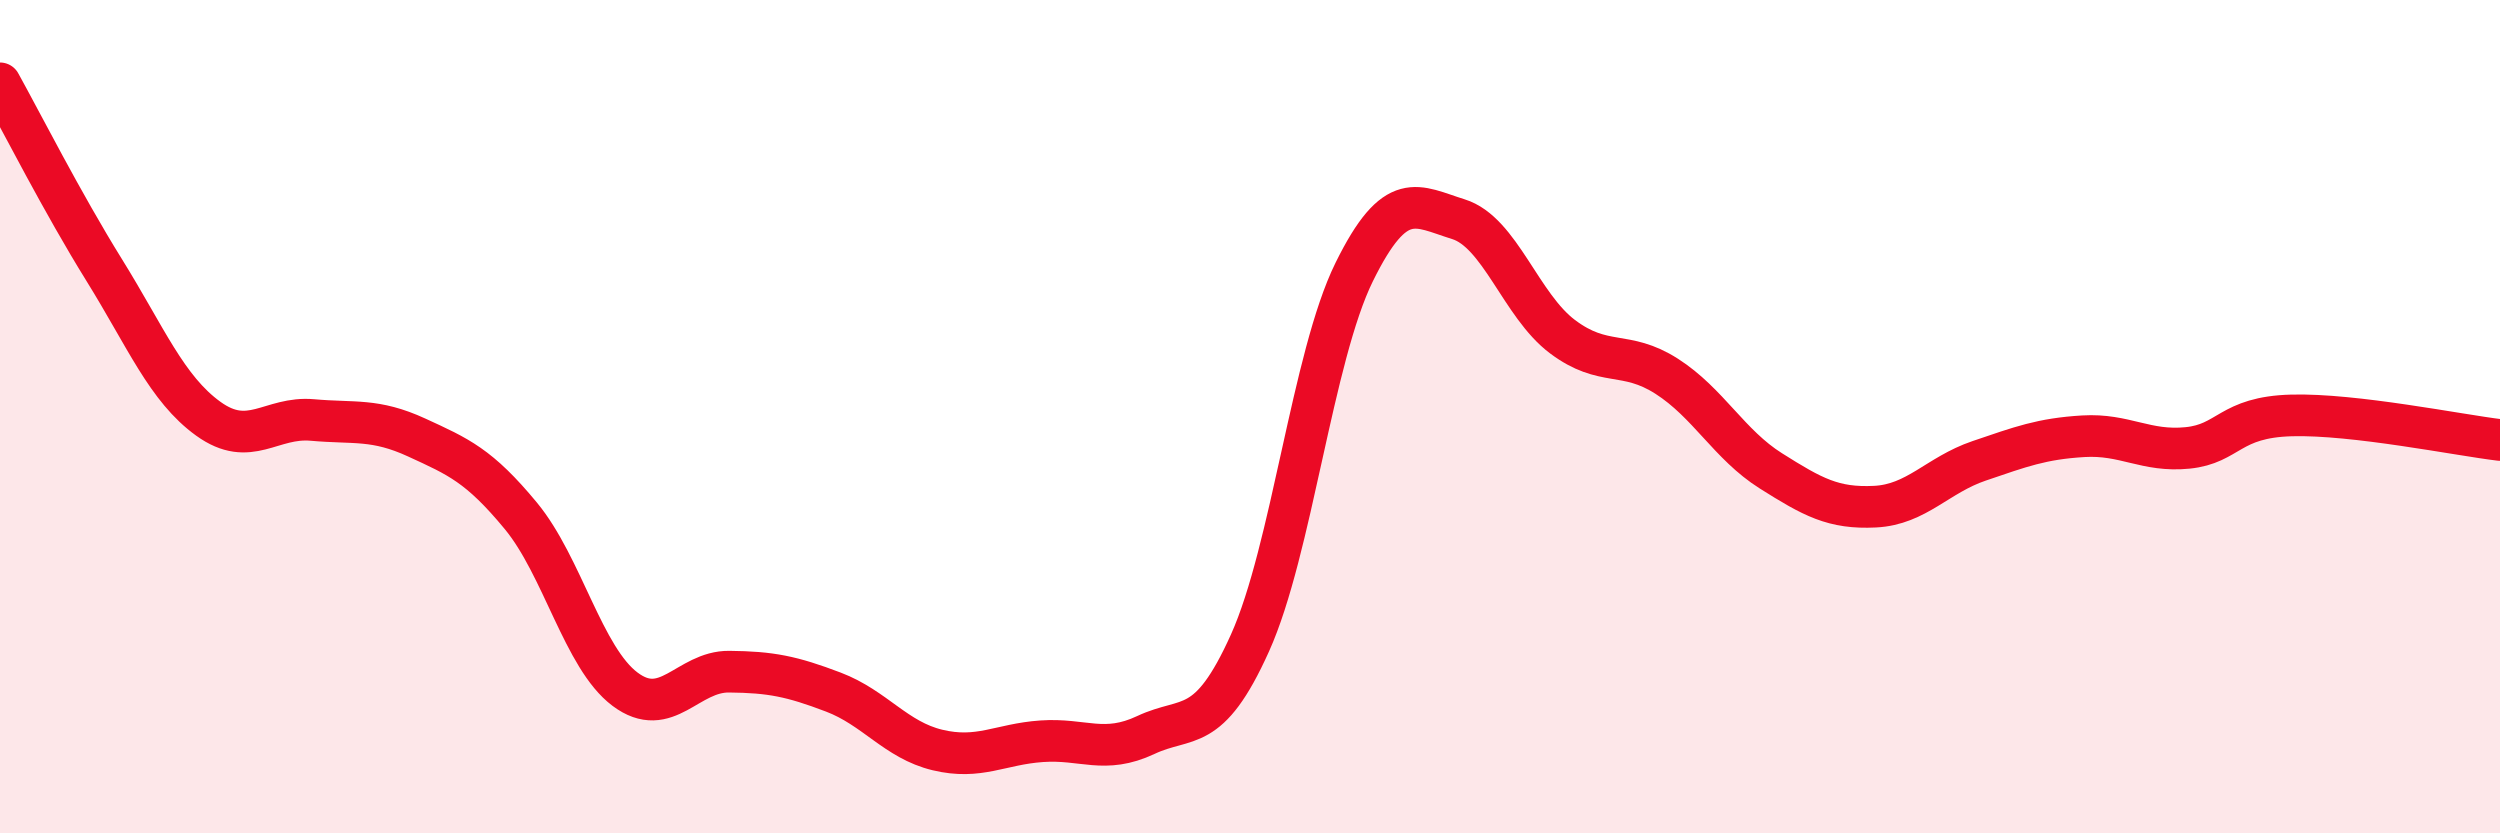 
    <svg width="60" height="20" viewBox="0 0 60 20" xmlns="http://www.w3.org/2000/svg">
      <path
        d="M 0,2 C 0.5,2.9 1.5,4.87 2.5,6.48 C 3.5,8.09 4,9.33 5,10.05 C 6,10.77 6.5,9.99 7.5,10.08 C 8.5,10.17 9,10.04 10,10.5 C 11,10.96 11.5,11.17 12.5,12.38 C 13.5,13.59 14,15.79 15,16.54 C 16,17.29 16.5,16.11 17.5,16.12 C 18.5,16.13 19,16.23 20,16.61 C 21,16.99 21.5,17.76 22.5,18 C 23.5,18.24 24,17.86 25,17.79 C 26,17.72 26.5,18.11 27.5,17.64 C 28.5,17.17 29,17.65 30,15.43 C 31,13.21 31.5,8.56 32.5,6.53 C 33.5,4.5 34,4.95 35,5.26 C 36,5.57 36.5,7.33 37.5,8.08 C 38.5,8.83 39,8.39 40,9.03 C 41,9.67 41.5,10.67 42.5,11.3 C 43.5,11.93 44,12.21 45,12.16 C 46,12.11 46.5,11.4 47.5,11.06 C 48.5,10.72 49,10.53 50,10.47 C 51,10.41 51.5,10.85 52.5,10.75 C 53.5,10.65 53.5,10.01 55,9.97 C 56.5,9.93 59,10.44 60,10.56L60 20L0 20Z"
        fill="#EB0A25"
        opacity="0.1"
        stroke-linecap="round"
        stroke-linejoin="round"
      />
      <path
        d="M 0,2 C 0.5,2.9 1.5,4.87 2.5,6.48 C 3.5,8.09 4,9.33 5,10.05 C 6,10.77 6.5,9.99 7.5,10.08 C 8.5,10.17 9,10.04 10,10.5 C 11,10.96 11.5,11.17 12.5,12.38 C 13.5,13.59 14,15.79 15,16.54 C 16,17.29 16.5,16.11 17.5,16.12 C 18.5,16.13 19,16.23 20,16.61 C 21,16.99 21.5,17.76 22.5,18 C 23.5,18.24 24,17.86 25,17.79 C 26,17.72 26.5,18.11 27.5,17.64 C 28.5,17.17 29,17.65 30,15.43 C 31,13.21 31.5,8.56 32.5,6.53 C 33.5,4.5 34,4.95 35,5.26 C 36,5.57 36.5,7.33 37.5,8.08 C 38.5,8.83 39,8.39 40,9.03 C 41,9.67 41.5,10.67 42.5,11.3 C 43.5,11.93 44,12.21 45,12.16 C 46,12.11 46.5,11.4 47.5,11.06 C 48.5,10.72 49,10.53 50,10.47 C 51,10.41 51.5,10.85 52.5,10.75 C 53.5,10.65 53.5,10.01 55,9.97 C 56.5,9.93 59,10.44 60,10.56"
        stroke="#EB0A25"
        stroke-width="1"
        fill="none"
        stroke-linecap="round"
        stroke-linejoin="round"
      />
    </svg>
  